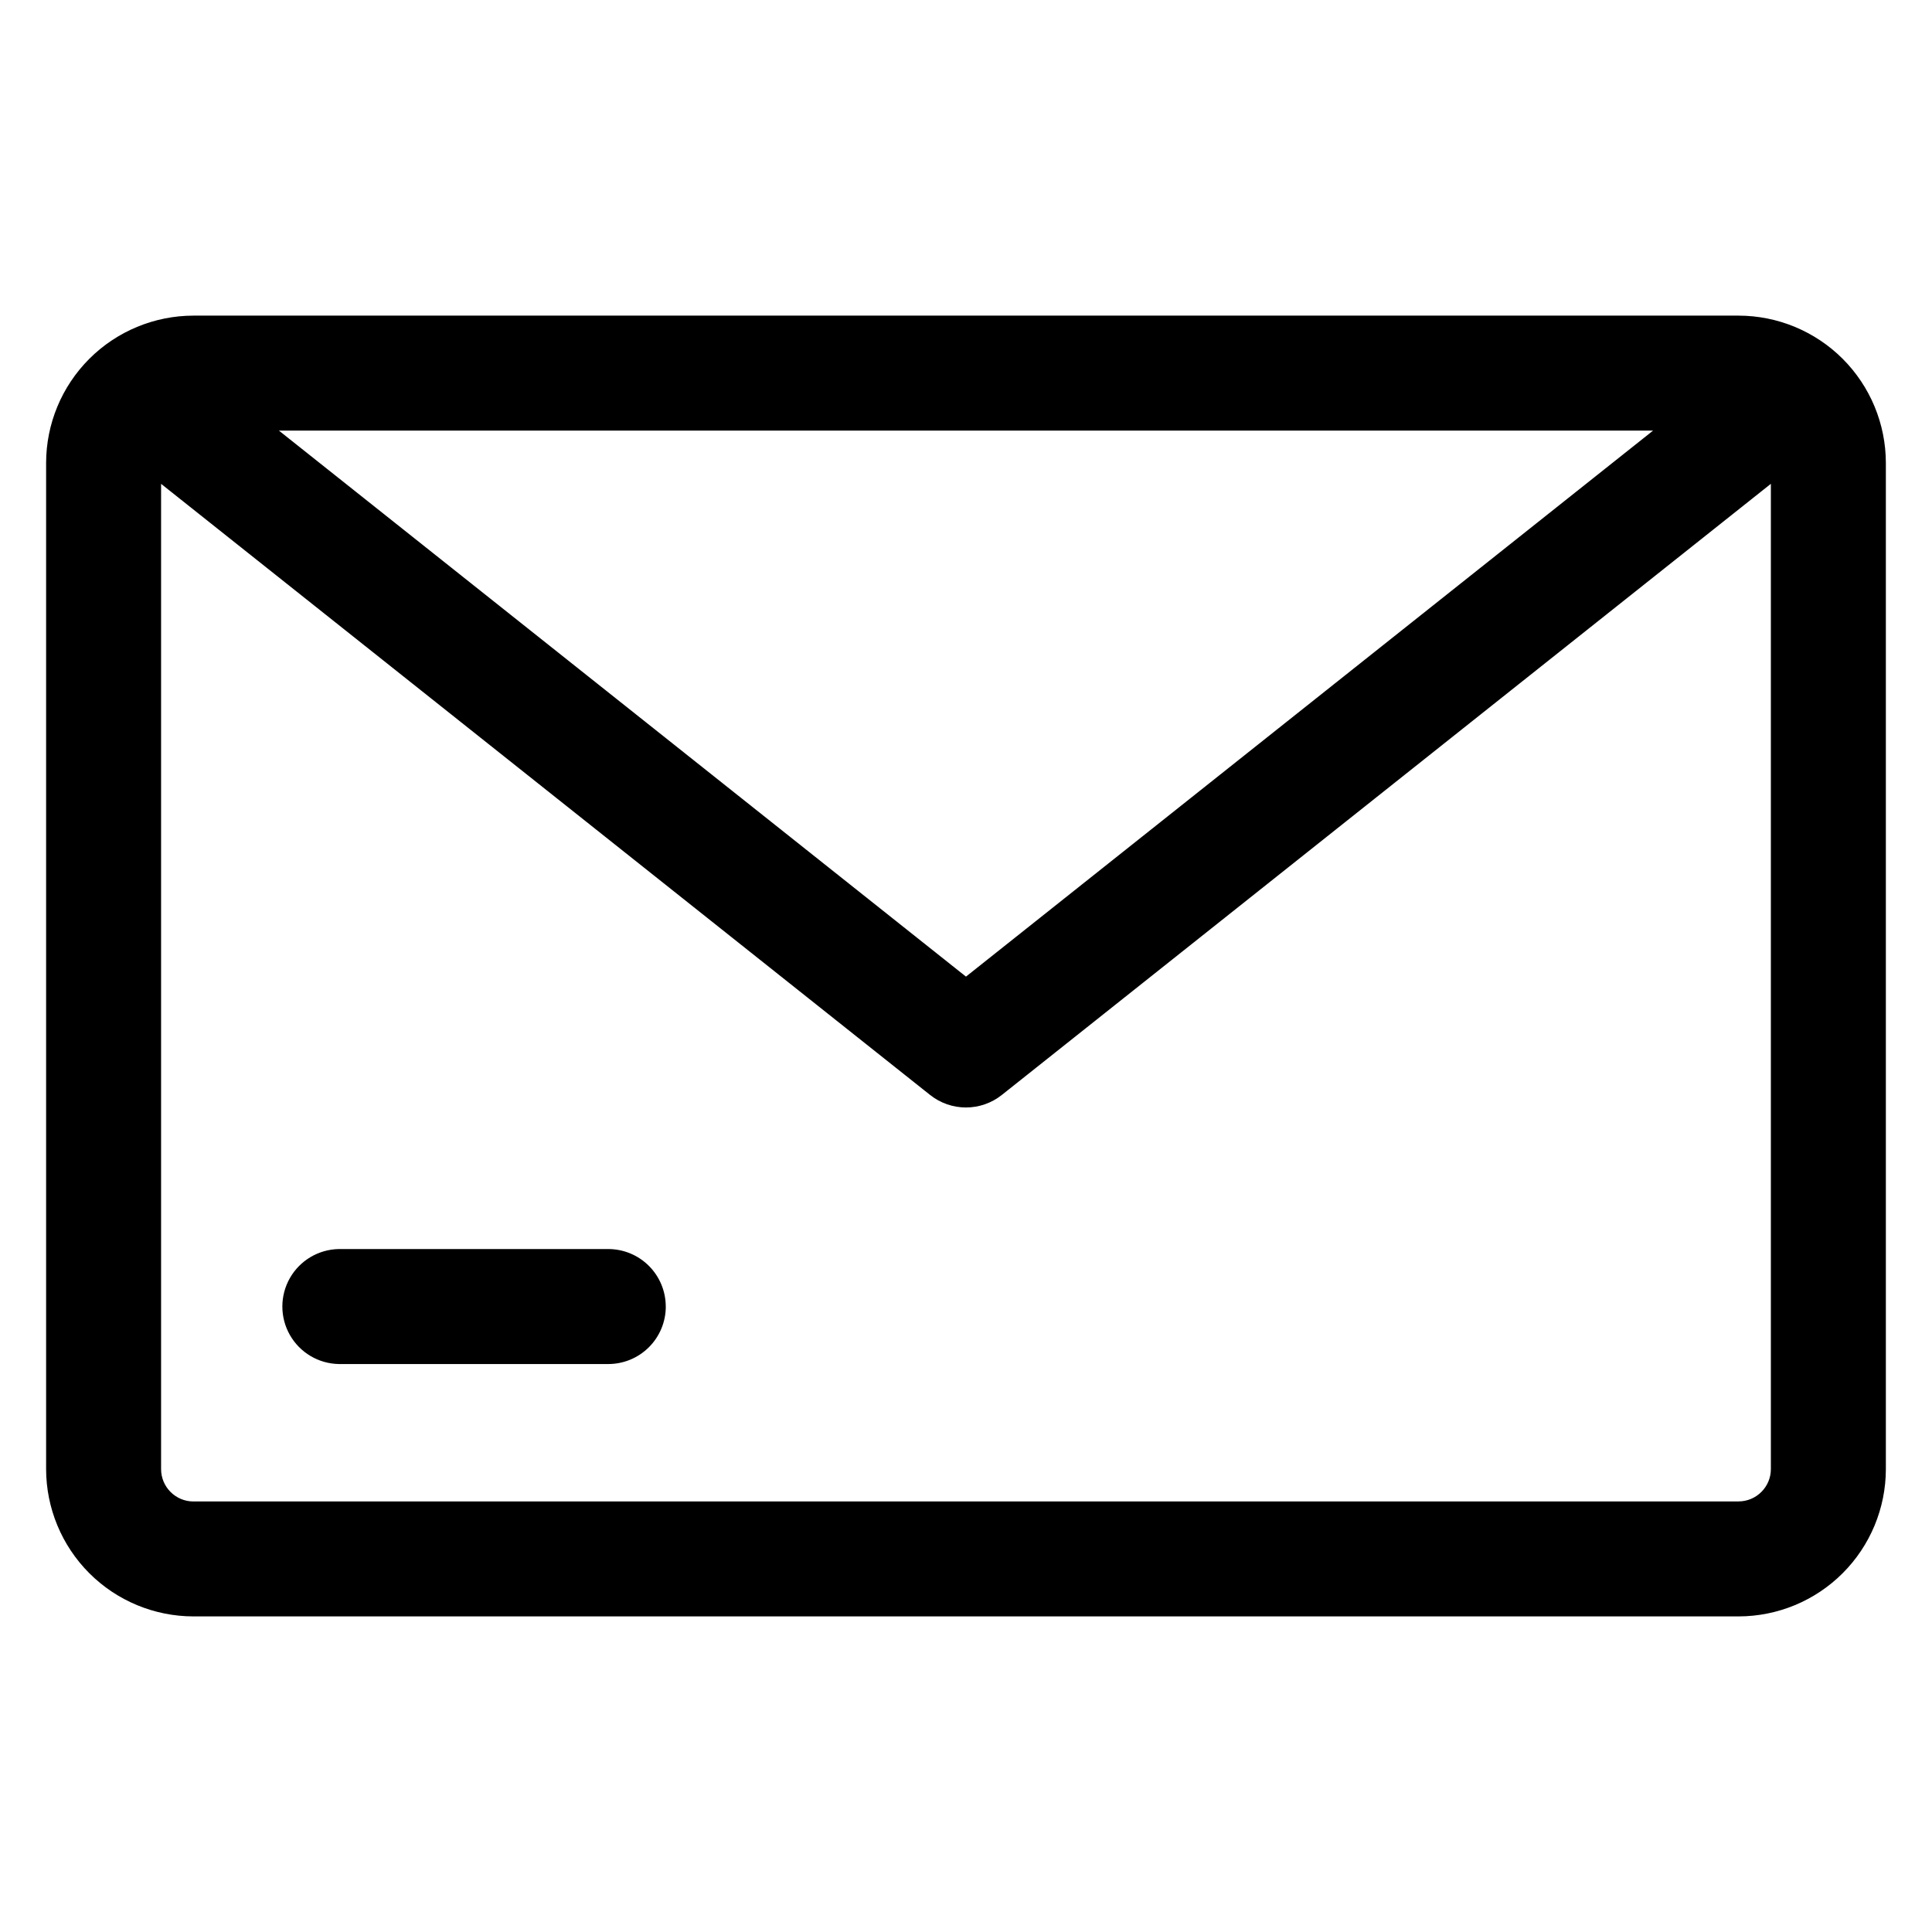 <?xml version="1.0" encoding="UTF-8"?>
<!-- Uploaded to: SVG Repo, www.svgrepo.com, Generator: SVG Repo Mixer Tools -->
<svg fill="#000000" width="800px" height="800px" version="1.1" viewBox="144 144 512 512" xmlns="http://www.w3.org/2000/svg">
 <path d="m320.44 490.25c0 4.043-1.609 7.918-4.469 10.773-2.859 2.859-6.734 4.461-10.777 4.461h-71.418c-5.375-0.102-10.297-3.027-12.957-7.703-2.656-4.672-2.656-10.398 0-15.07 2.66-4.672 7.582-7.598 12.957-7.699h71.418c4.043 0 7.918 1.605 10.773 4.465 2.859 2.856 4.465 6.731 4.465 10.773zm284.29 51.645v-0.004c4.731-0.008 8.562-3.84 8.57-8.566v-261.11l-203.83 161.98c-2.695 2.137-6.039 3.301-9.48 3.301-3.441 0-6.781-1.164-9.48-3.301l-203.82-161.97v261.11c0.008 4.734 3.844 8.566 8.578 8.57zm-22.648-283.78-182.09 144.7-182.08-144.7zm22.648-30.469h-409.46c-10.355 0.012-20.281 4.129-27.602 11.445-7.32 7.32-11.438 17.246-11.449 27.598v266.64c0.016 10.348 4.133 20.273 11.453 27.59 7.32 7.32 17.246 11.434 27.598 11.445h409.46c10.352-0.012 20.273-4.125 27.594-11.445 7.32-7.316 11.438-17.242 11.449-27.59v-266.64c-0.012-10.352-4.125-20.277-11.445-27.598-7.32-7.316-17.246-11.434-27.598-11.445z" fill-rule="evenodd"/>
</svg>